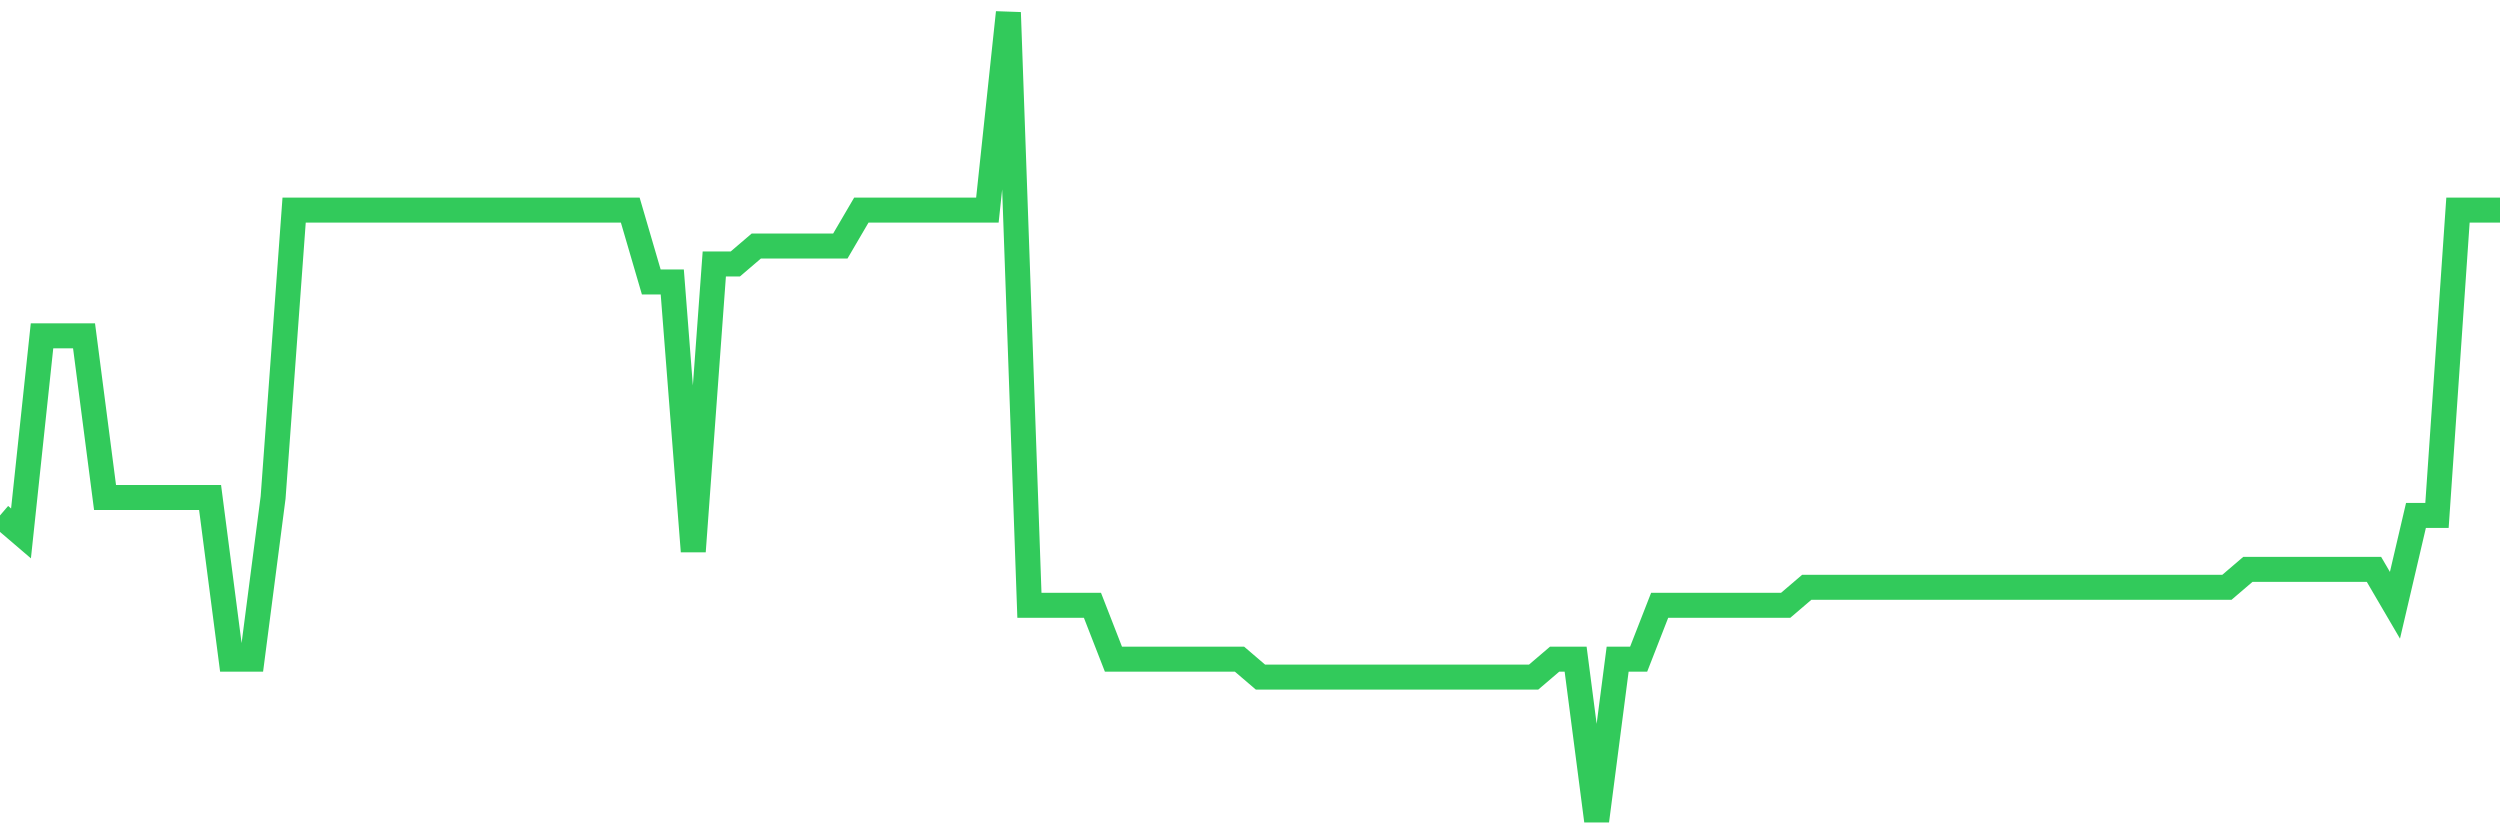 <svg
  xmlns="http://www.w3.org/2000/svg"
  xmlns:xlink="http://www.w3.org/1999/xlink"
  width="120"
  height="40"
  viewBox="0 0 120 40"
  preserveAspectRatio="none"
>
  <polyline
    points="0,24.742 1.008,25.604 2.017,16.12 3.025,16.12 4.034,16.12 5.042,23.88 6.05,23.88 7.059,23.88 8.067,23.88 9.076,23.88 10.084,23.88 11.092,31.64 12.101,31.64 13.109,23.88 14.118,10.084 15.126,10.084 16.134,10.084 17.143,10.084 18.151,10.084 19.16,10.084 20.168,10.084 21.176,10.084 22.185,10.084 23.193,10.084 24.202,10.084 25.21,10.084 26.218,10.084 27.227,10.084 28.235,10.084 29.244,10.084 30.252,10.084 31.261,13.533 32.269,13.533 33.277,26.467 34.286,12.671 35.294,12.671 36.303,11.809 37.311,11.809 38.319,11.809 39.328,11.809 40.336,11.809 41.345,10.084 42.353,10.084 43.361,10.084 44.37,10.084 45.378,10.084 46.387,10.084 47.395,10.084 48.403,0.6 49.412,29.053 50.42,29.053 51.429,29.053 52.437,29.053 53.445,31.64 54.454,31.64 55.462,31.64 56.471,31.64 57.479,31.64 58.487,31.64 59.496,31.64 60.504,32.502 61.513,32.502 62.521,32.502 63.529,32.502 64.538,32.502 65.546,32.502 66.555,32.502 67.563,32.502 68.571,32.502 69.58,32.502 70.588,32.502 71.597,32.502 72.605,32.502 73.613,32.502 74.622,31.64 75.63,31.64 76.639,39.4 77.647,31.64 78.655,31.64 79.664,29.053 80.672,29.053 81.681,29.053 82.689,29.053 83.697,29.053 84.706,29.053 85.714,29.053 86.723,28.191 87.731,28.191 88.739,28.191 89.748,28.191 90.756,28.191 91.765,28.191 92.773,28.191 93.782,28.191 94.79,28.191 95.798,28.191 96.807,28.191 97.815,28.191 98.824,28.191 99.832,28.191 100.84,28.191 101.849,28.191 102.857,28.191 103.866,28.191 104.874,28.191 105.882,28.191 106.891,28.191 107.899,27.329 108.908,27.329 109.916,27.329 110.924,27.329 111.933,27.329 112.941,27.329 113.95,27.329 114.958,29.053 115.966,24.742 116.975,24.742 117.983,10.084 118.992,10.084 120,10.084"
    fill="none"
    stroke="#32ca5b"
    stroke-width="1.2"
  >
  </polyline>
</svg>